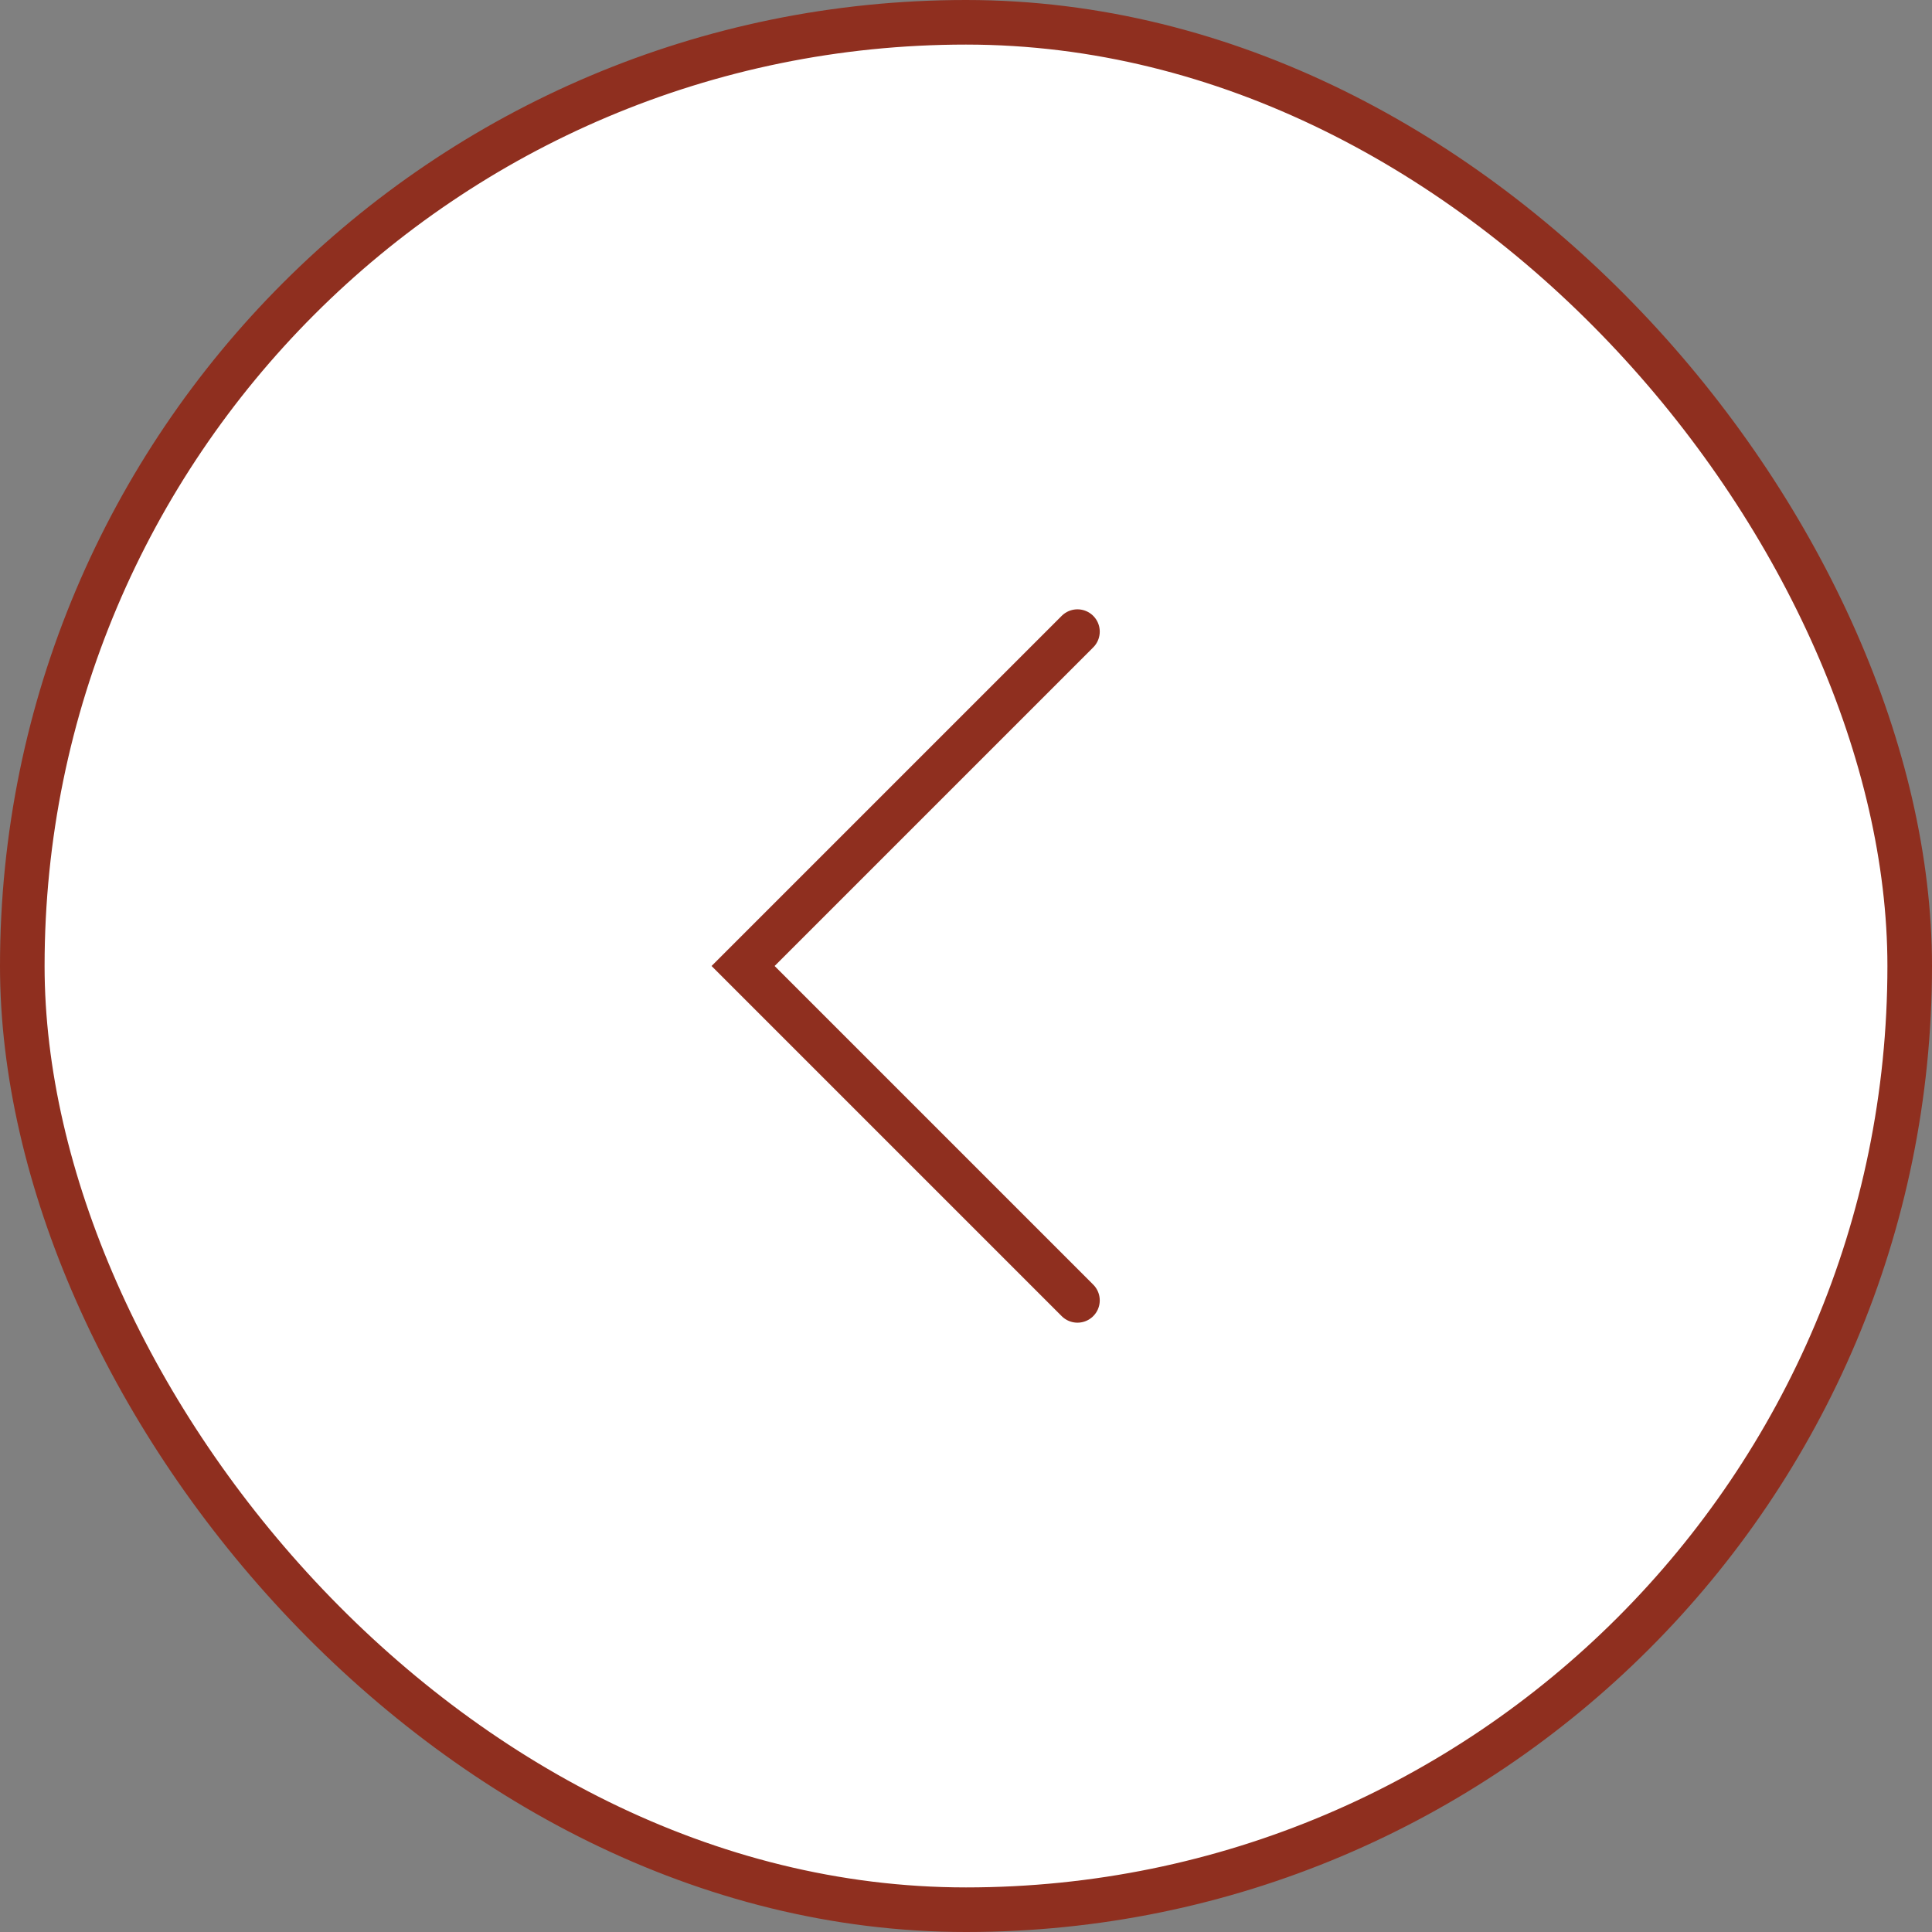 <?xml version="1.0" encoding="UTF-8"?> <svg xmlns="http://www.w3.org/2000/svg" width="52" height="52" viewBox="0 0 52 52" fill="none"><rect x="0" y="0" width="52" height="52" fill="#808080" stroke="none"/><rect x="0.6" y="0.6" width="50.8" height="50.8" rx="25.4" fill="white"></rect><rect x="0.6" y="0.6" width="50.8" height="50.8" rx="25.4" stroke="#8F2F1F" stroke-width="1.2"></rect><path d="M29 17L20 26L29 35" stroke="#8F2F1F" stroke-width="1.2" stroke-linecap="round"></path></svg> 